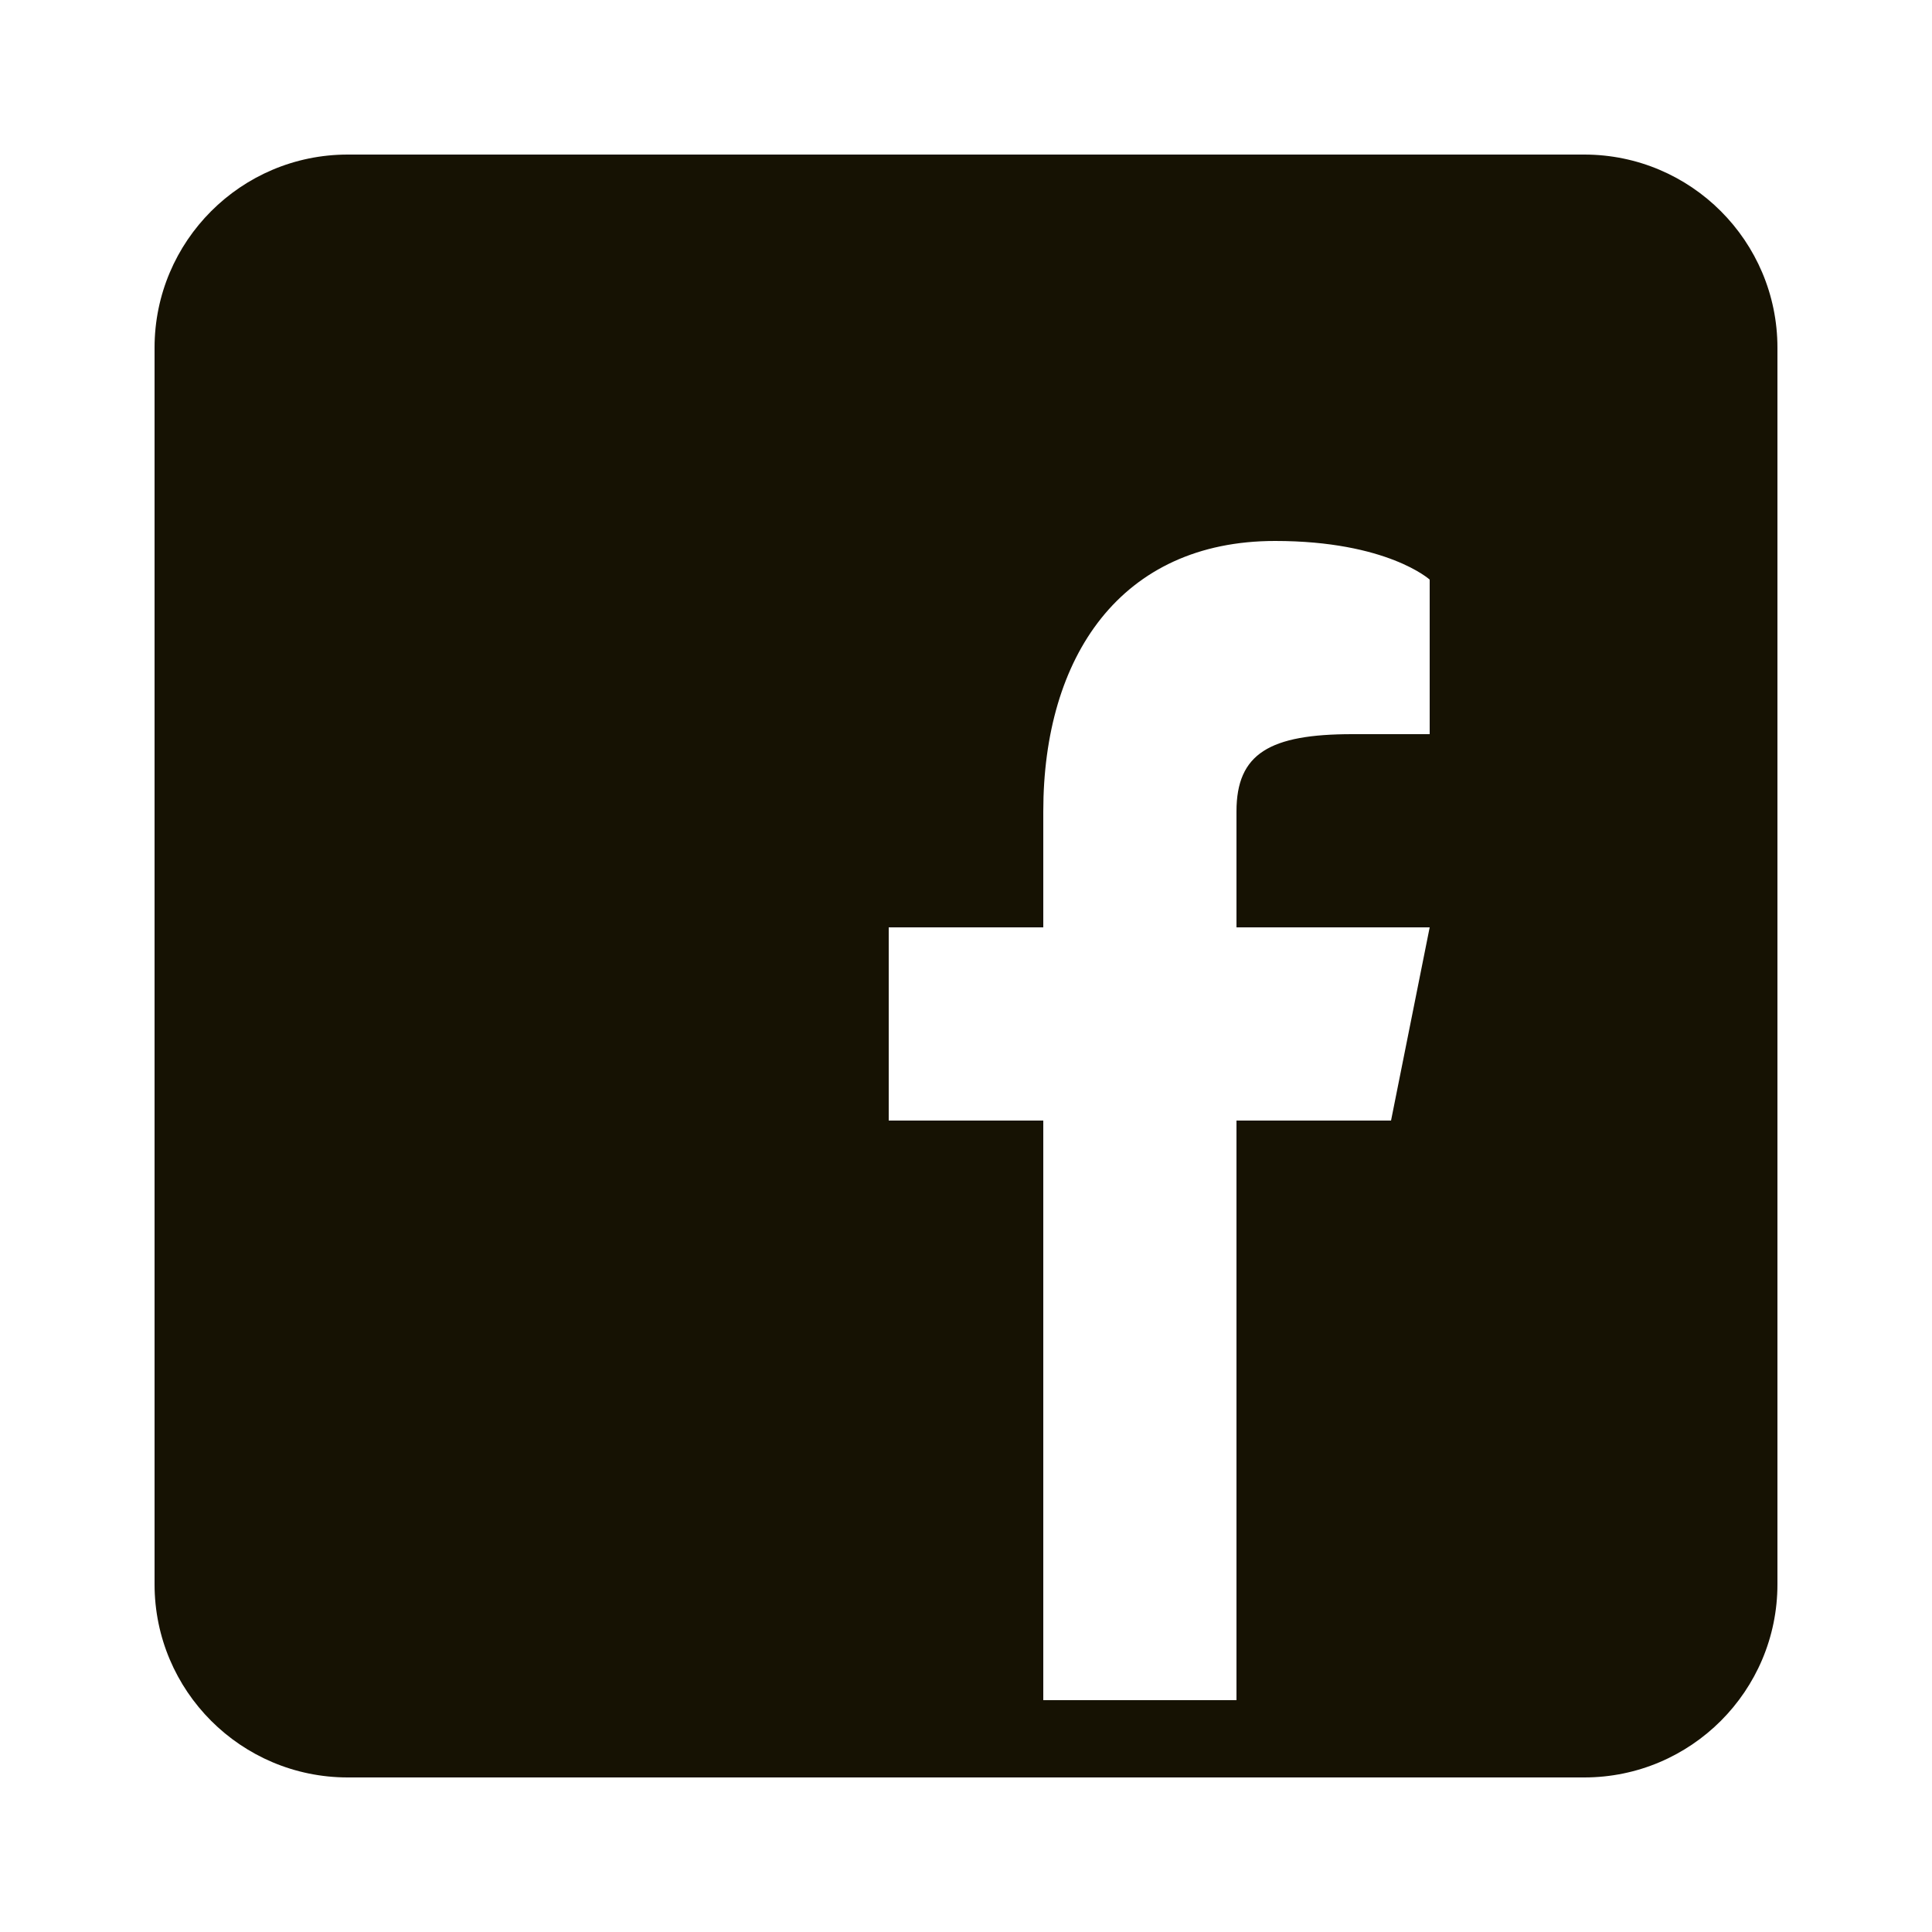 <svg width="33" height="33" viewBox="0 0 33 33" fill="none" xmlns="http://www.w3.org/2000/svg">
<path d="M27.06 2.64H5.94C4.118 2.64 2.64 4.119 2.64 5.94V27.06C2.64 28.882 4.118 30.36 5.94 30.36H27.06C28.882 30.36 30.36 28.882 30.36 27.06V5.94C30.36 4.119 28.882 2.64 27.06 2.64ZM24.42 12.54H23.1C21.688 12.54 21.12 12.87 21.12 13.86V15.84H24.42L23.76 19.14H21.12V29.04H17.82V19.14H15.18V15.84H17.82V13.86C17.82 11.22 19.14 9.24 21.78 9.24C23.694 9.24 24.42 9.9 24.42 9.9V12.54Z" fill="#161203"/>
</svg>
